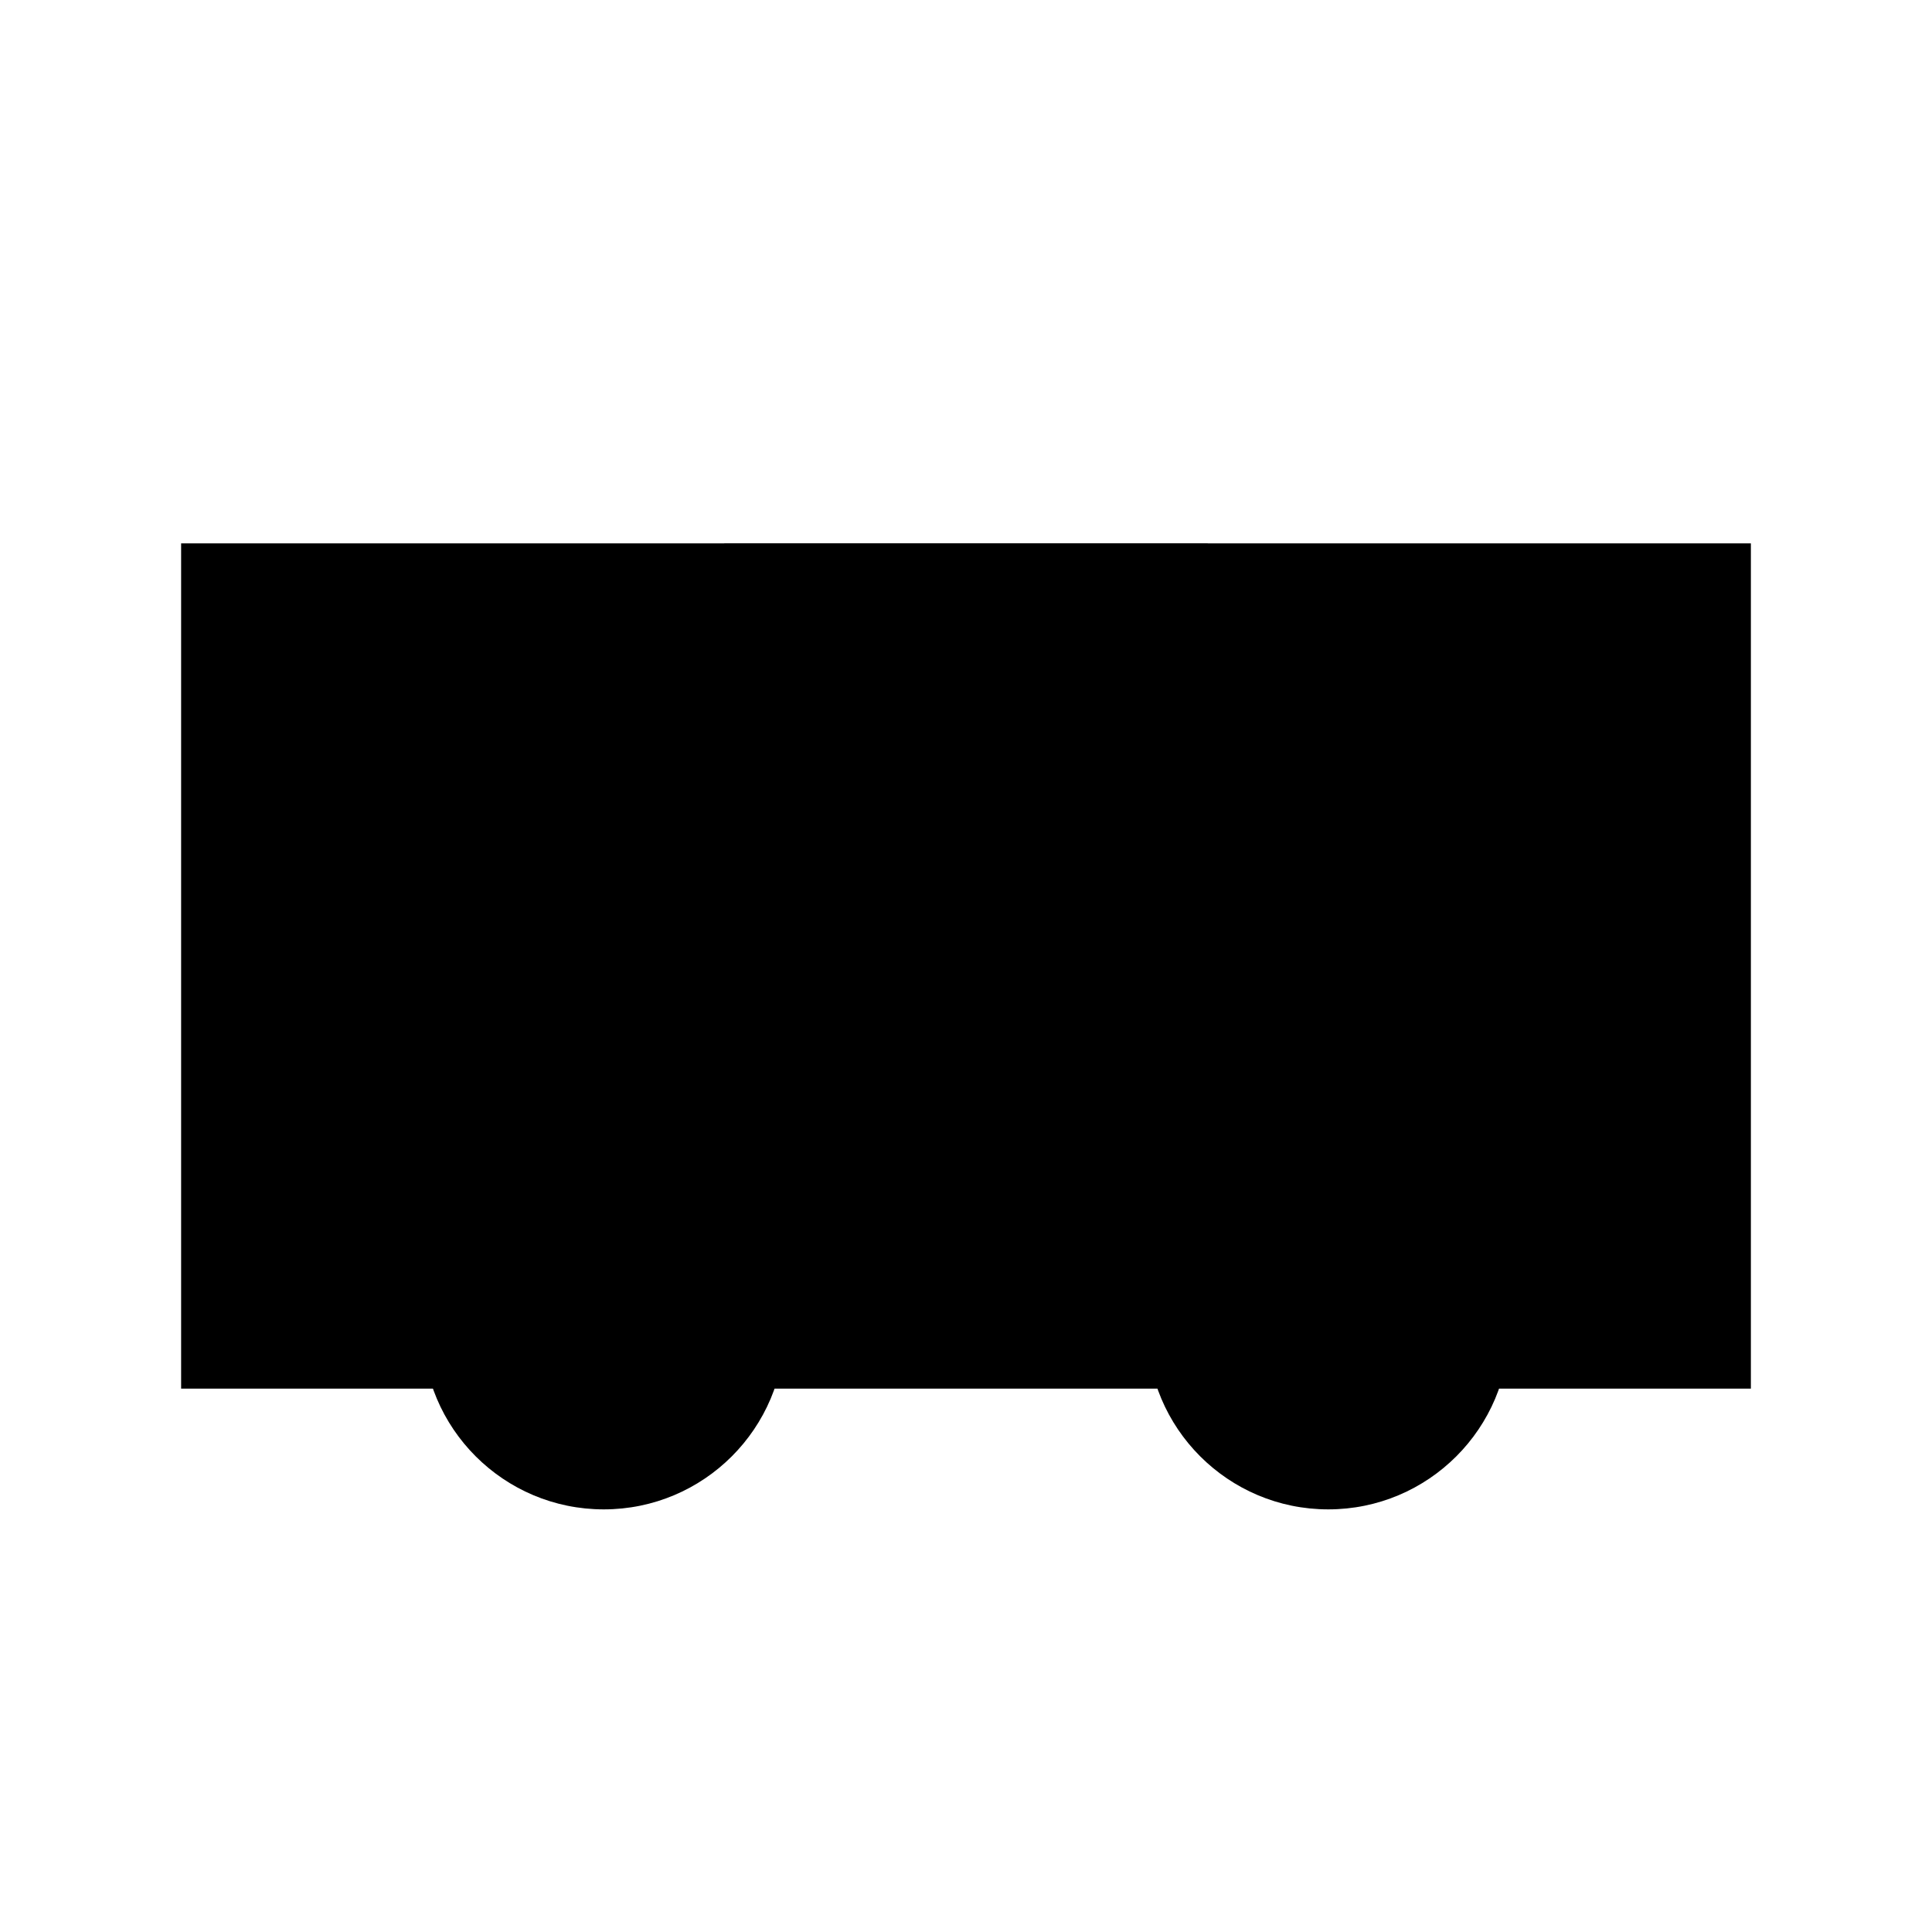 <svg xmlns="http://www.w3.org/2000/svg" viewBox="0 0 64 64">
  <path fill="#000" d="M6 18h52v28H6z"/>
  <path fill="#000" d="M18 26l6-8h16l6 8z"/>
  <circle cx="20" cy="44" r="6" fill="#000"/>
  <circle cx="44" cy="44" r="6" fill="#000"/>
</svg>

